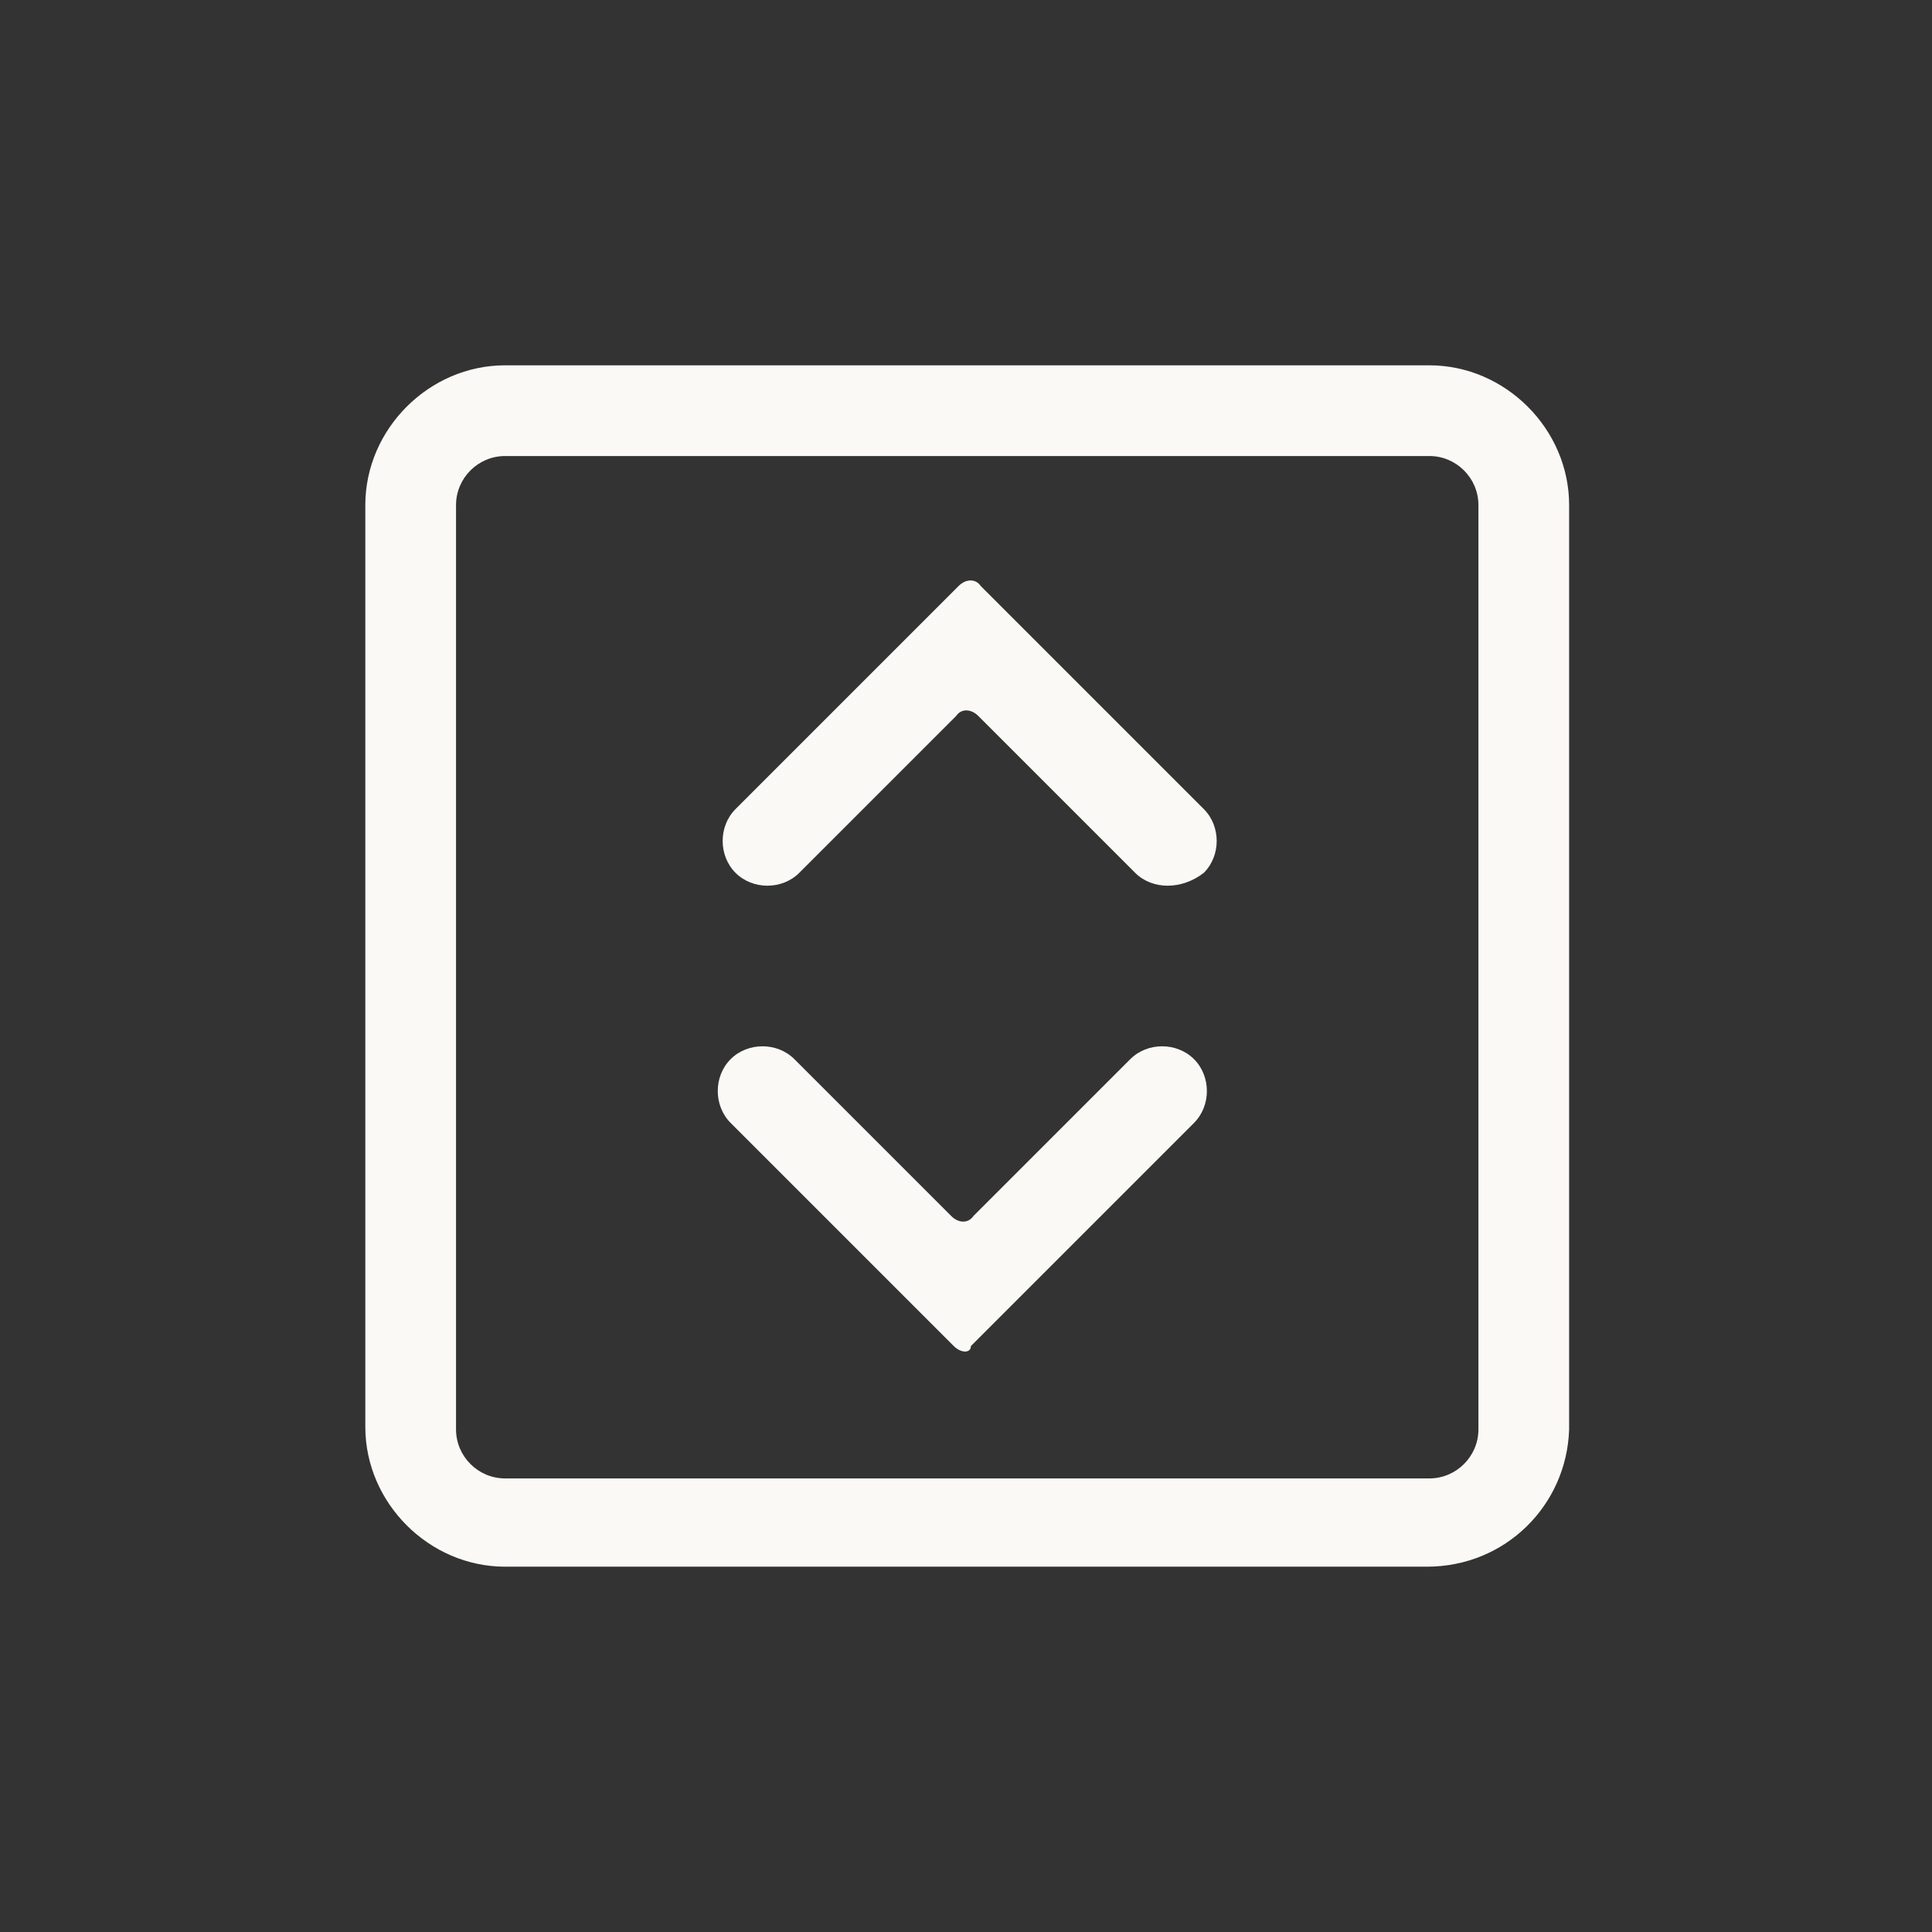 <?xml version="1.0" encoding="utf-8"?>
<!-- Generator: Adobe Illustrator 26.3.1, SVG Export Plug-In . SVG Version: 6.00 Build 0)  -->
<svg version="1.1" id="Layer_1" xmlns="http://www.w3.org/2000/svg" xmlns:xlink="http://www.w3.org/1999/xlink" x="0px" y="0px"
	 viewBox="0 0 78.8 78.8" style="enable-background:new 0 0 78.8 78.8;" xml:space="preserve">
<rect x="0" y="0" width="78.8" height="78.8" fill="#333333" stroke="none"/>
<style type="text/css">
	.st0{fill:#153F39;}
	.st1{fill:none;stroke:#FBF9F5;stroke-width:4;stroke-miterlimit:10;}
	.st2{fill:none;stroke:#FBF9F5;stroke-width:5;stroke-miterlimit:10;}
	.st3{fill:none;stroke:#FBF9F5;stroke-width:4.5;stroke-linecap:round;stroke-miterlimit:10;}
	.st4{fill:#FBF9F5;}
	.st5{fill:none;}
	.st6{fill:#12100B;}
	.st7{fill:#12100B;stroke:#FBF9F5;stroke-width:4;stroke-miterlimit:10;}
	.st8{fill:none;stroke:#000000;stroke-width:4.5;stroke-linecap:round;stroke-linejoin:round;stroke-miterlimit:10;}
	.st9{fill:none;stroke:#FBF9F5;stroke-width:3.7;stroke-miterlimit:10;}
	.st10{fill:#FAF4EC;}
	.st11{fill:none;stroke:#000000;stroke-width:4.5;stroke-linecap:round;stroke-miterlimit:10;}
	.st12{fill:none;stroke:#FAF4EC;stroke-width:4.5;stroke-linecap:round;stroke-miterlimit:10;}
	.st13{fill:none;stroke:#FAF4EC;stroke-width:4;stroke-linecap:round;stroke-miterlimit:10;}
	.st14{fill:none;stroke:#FAF4EC;stroke-width:3;stroke-linecap:round;stroke-miterlimit:10;}
</style>
<g>
	<g>
		<path class="st4" d="M58.2,63.9H20.6c-3.1,0-5.7-2.6-5.7-5.7V20.6c0-3.1,2.6-5.7,5.7-5.7h37.7c3.1,0,5.7,2.6,5.7,5.7v37.7
			C63.9,61.4,61.4,63.9,58.2,63.9z M20.6,18.6c-1.1,0-2,0.9-2,2v37.7c0,1.1,0.9,2,2,2h37.7c1.1,0,2-0.9,2-2V20.6c0-1.1-0.9-2-2-2
			H20.6z"/>
	</g>
	<g>
		<g>
			<path class="st4" d="M46.3,35.6l-6.4-6.4c-0.3-0.3-0.7-0.3-0.9,0l-6.4,6.4c-0.7,0.7-1.9,0.7-2.6,0l0,0c-0.7-0.7-0.7-1.9,0-2.6
				l9.1-9.1c0.3-0.3,0.7-0.3,0.9,0l9.1,9.1c0.7,0.7,0.7,1.9,0,2.6v0C48.2,36.3,47,36.3,46.3,35.6z"/>
		</g>
	</g>
	<g>
		<g>
			<path class="st4" d="M38.9,54.9l-9.1-9.1c-0.7-0.7-0.7-1.9,0-2.6l0,0c0.7-0.7,1.9-0.7,2.6,0l6.4,6.4c0.3,0.3,0.7,0.3,0.9,0
				l6.4-6.4c0.7-0.7,1.9-0.7,2.6,0v0c0.7,0.7,0.7,1.9,0,2.6l-9.1,9.1C39.6,55.2,39.2,55.2,38.9,54.9z"/>
		</g>
	</g>
</g>
</svg>
